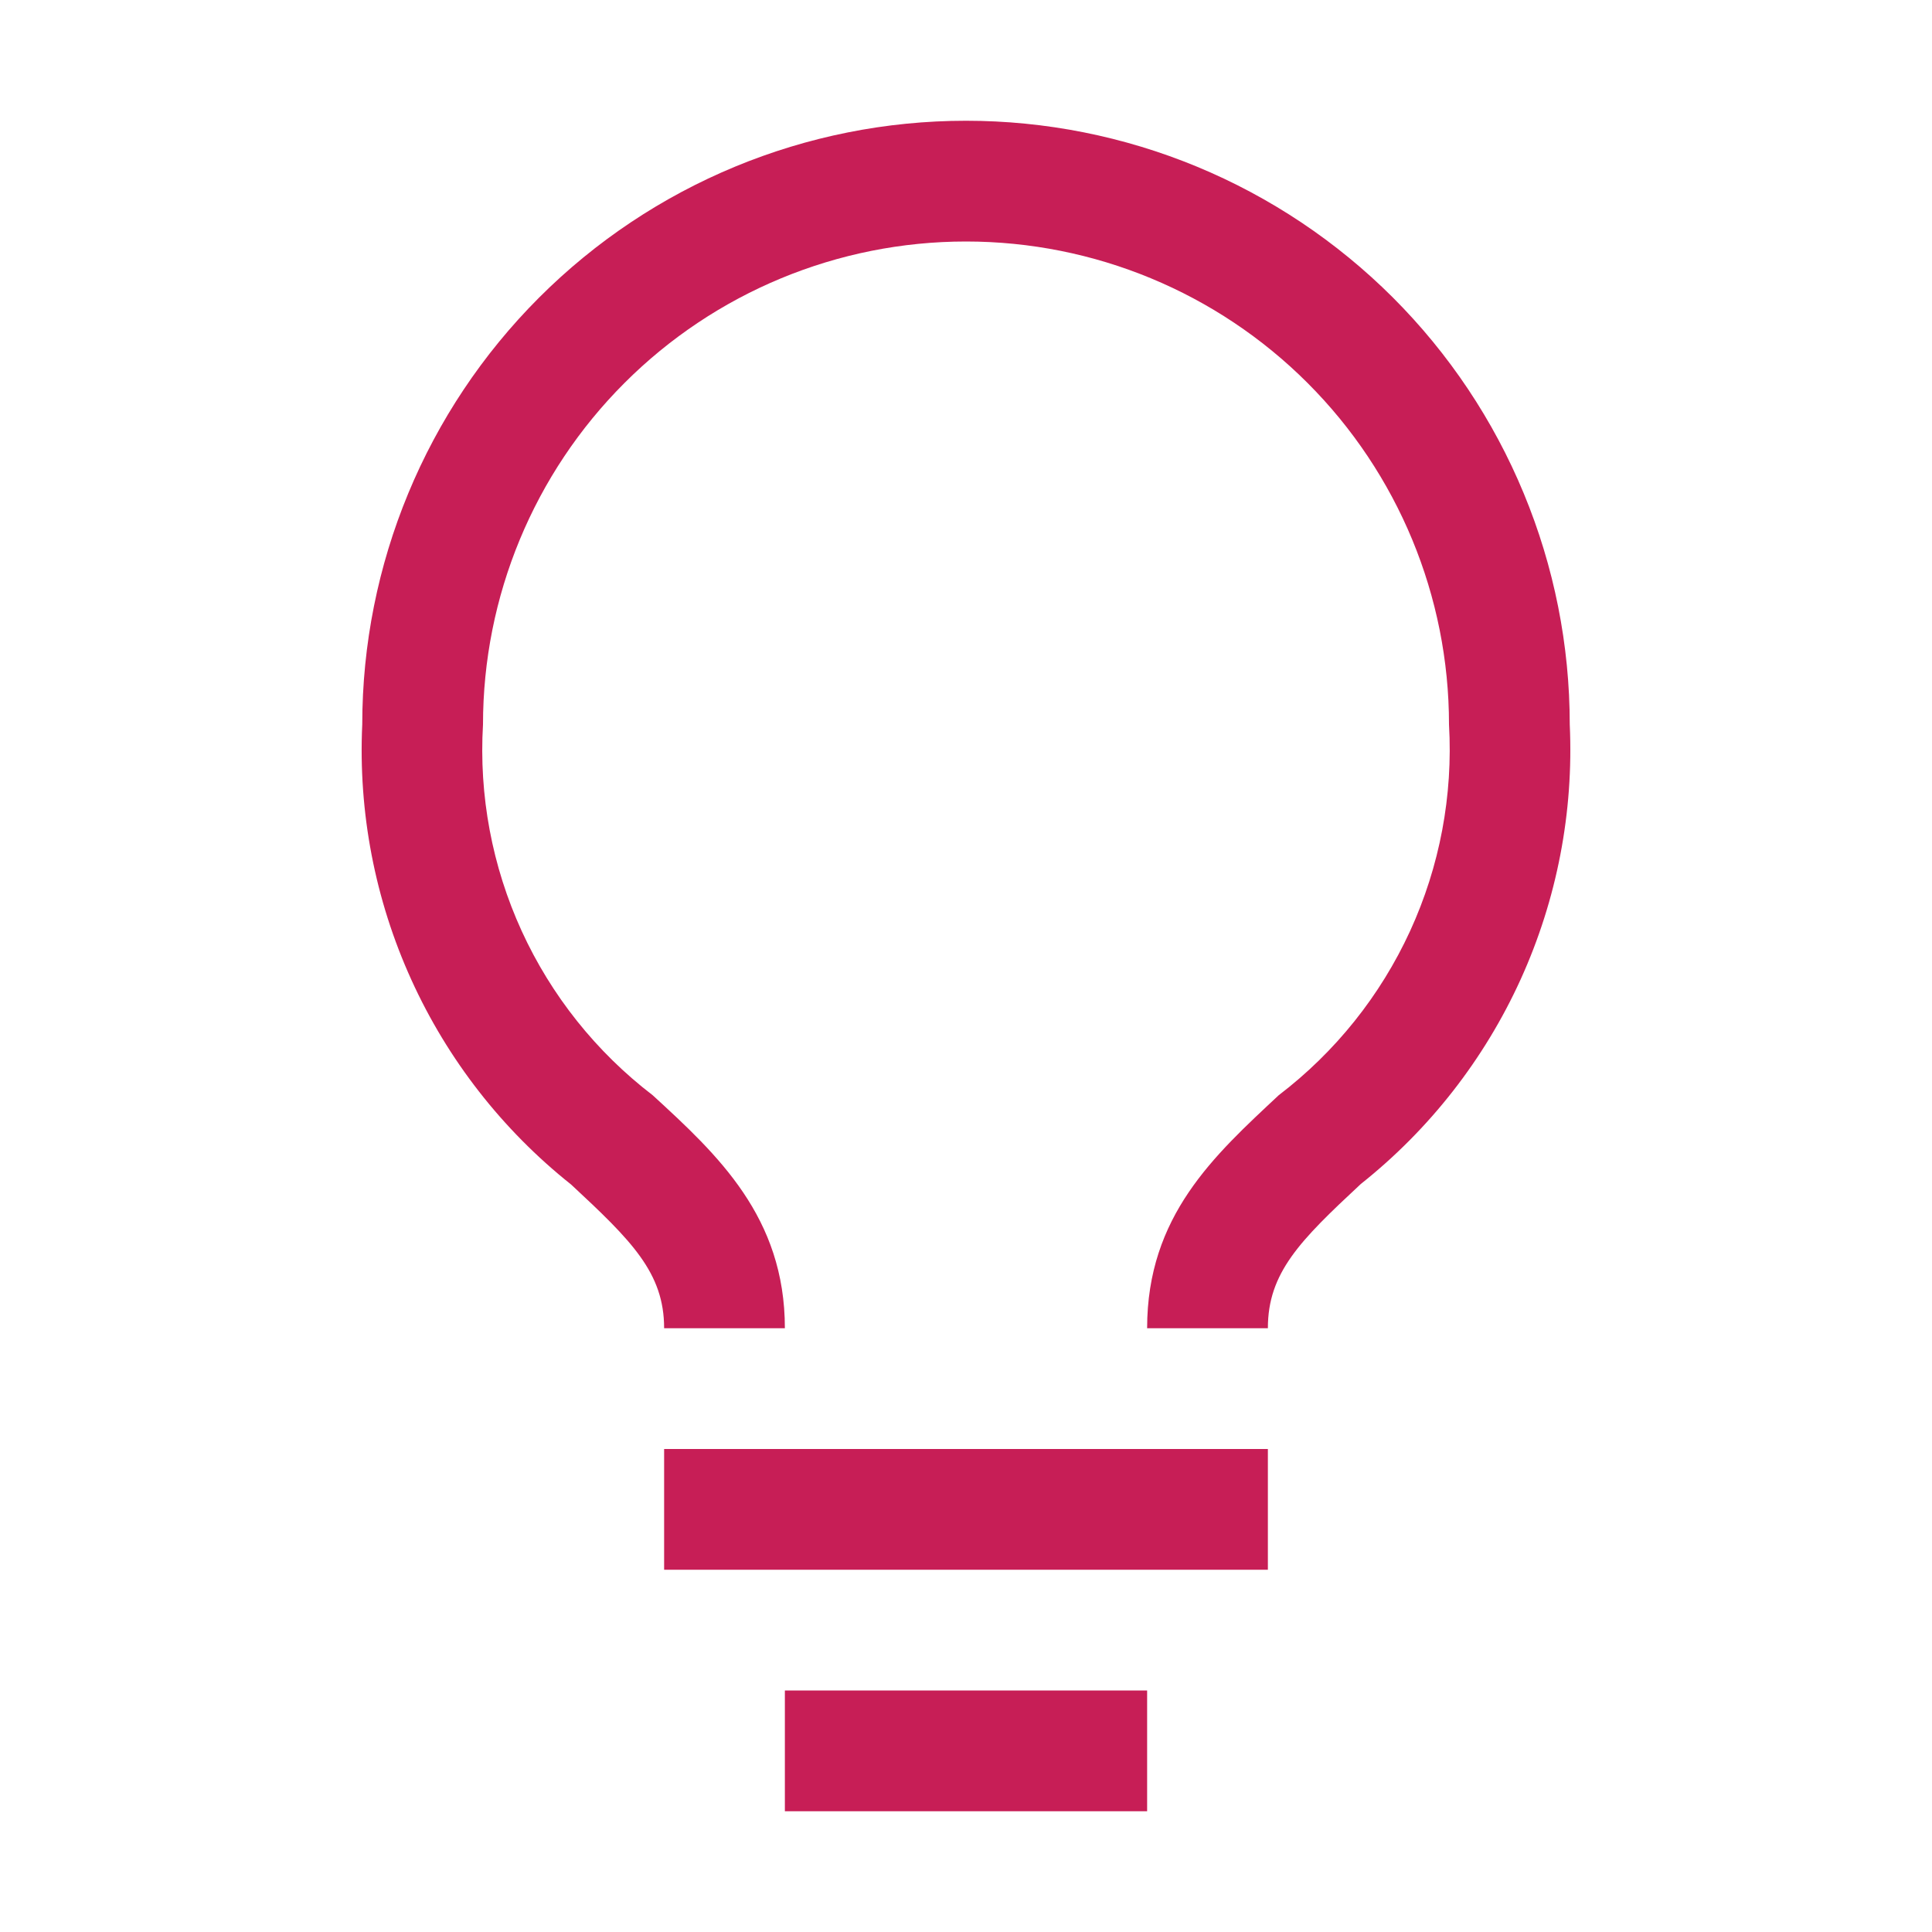 <svg width="48" height="48" viewBox="0 0 48 48" fill="none" xmlns="http://www.w3.org/2000/svg">
<path d="M16.5 36H31.5V39H16.5V36Z" fill="#C71E56"/>
<path d="M19.5 42H28.5V45H19.5V42Z" fill="#C71E56"/>
<path d="M24 3C20.022 3 16.207 4.58 13.394 7.393C10.581 10.206 9 14.022 9 18C8.899 20.18 9.316 22.353 10.219 24.34C11.121 26.327 12.482 28.072 14.19 29.43C15.69 30.825 16.5 31.62 16.5 33H19.5C19.5 30.24 17.835 28.695 16.215 27.21C14.813 26.136 13.696 24.735 12.961 23.13C12.226 21.524 11.896 19.763 12 18C12 14.817 13.264 11.765 15.515 9.515C17.765 7.264 20.818 6 24 6C27.183 6 30.235 7.264 32.486 9.515C34.736 11.765 36 14.817 36 18C36.102 19.764 35.77 21.526 35.033 23.132C34.295 24.738 33.175 26.138 31.77 27.21C30.165 28.71 28.5 30.21 28.5 33H31.5C31.5 31.62 32.295 30.825 33.81 29.415C35.517 28.059 36.878 26.317 37.78 24.333C38.682 22.348 39.1 20.178 39 18C39 16.03 38.612 14.08 37.858 12.26C37.105 10.44 36 8.786 34.607 7.393C33.214 6.001 31.56 4.896 29.741 4.142C27.921 3.388 25.97 3 24 3Z" fill="#C71E56"/>
</svg>
